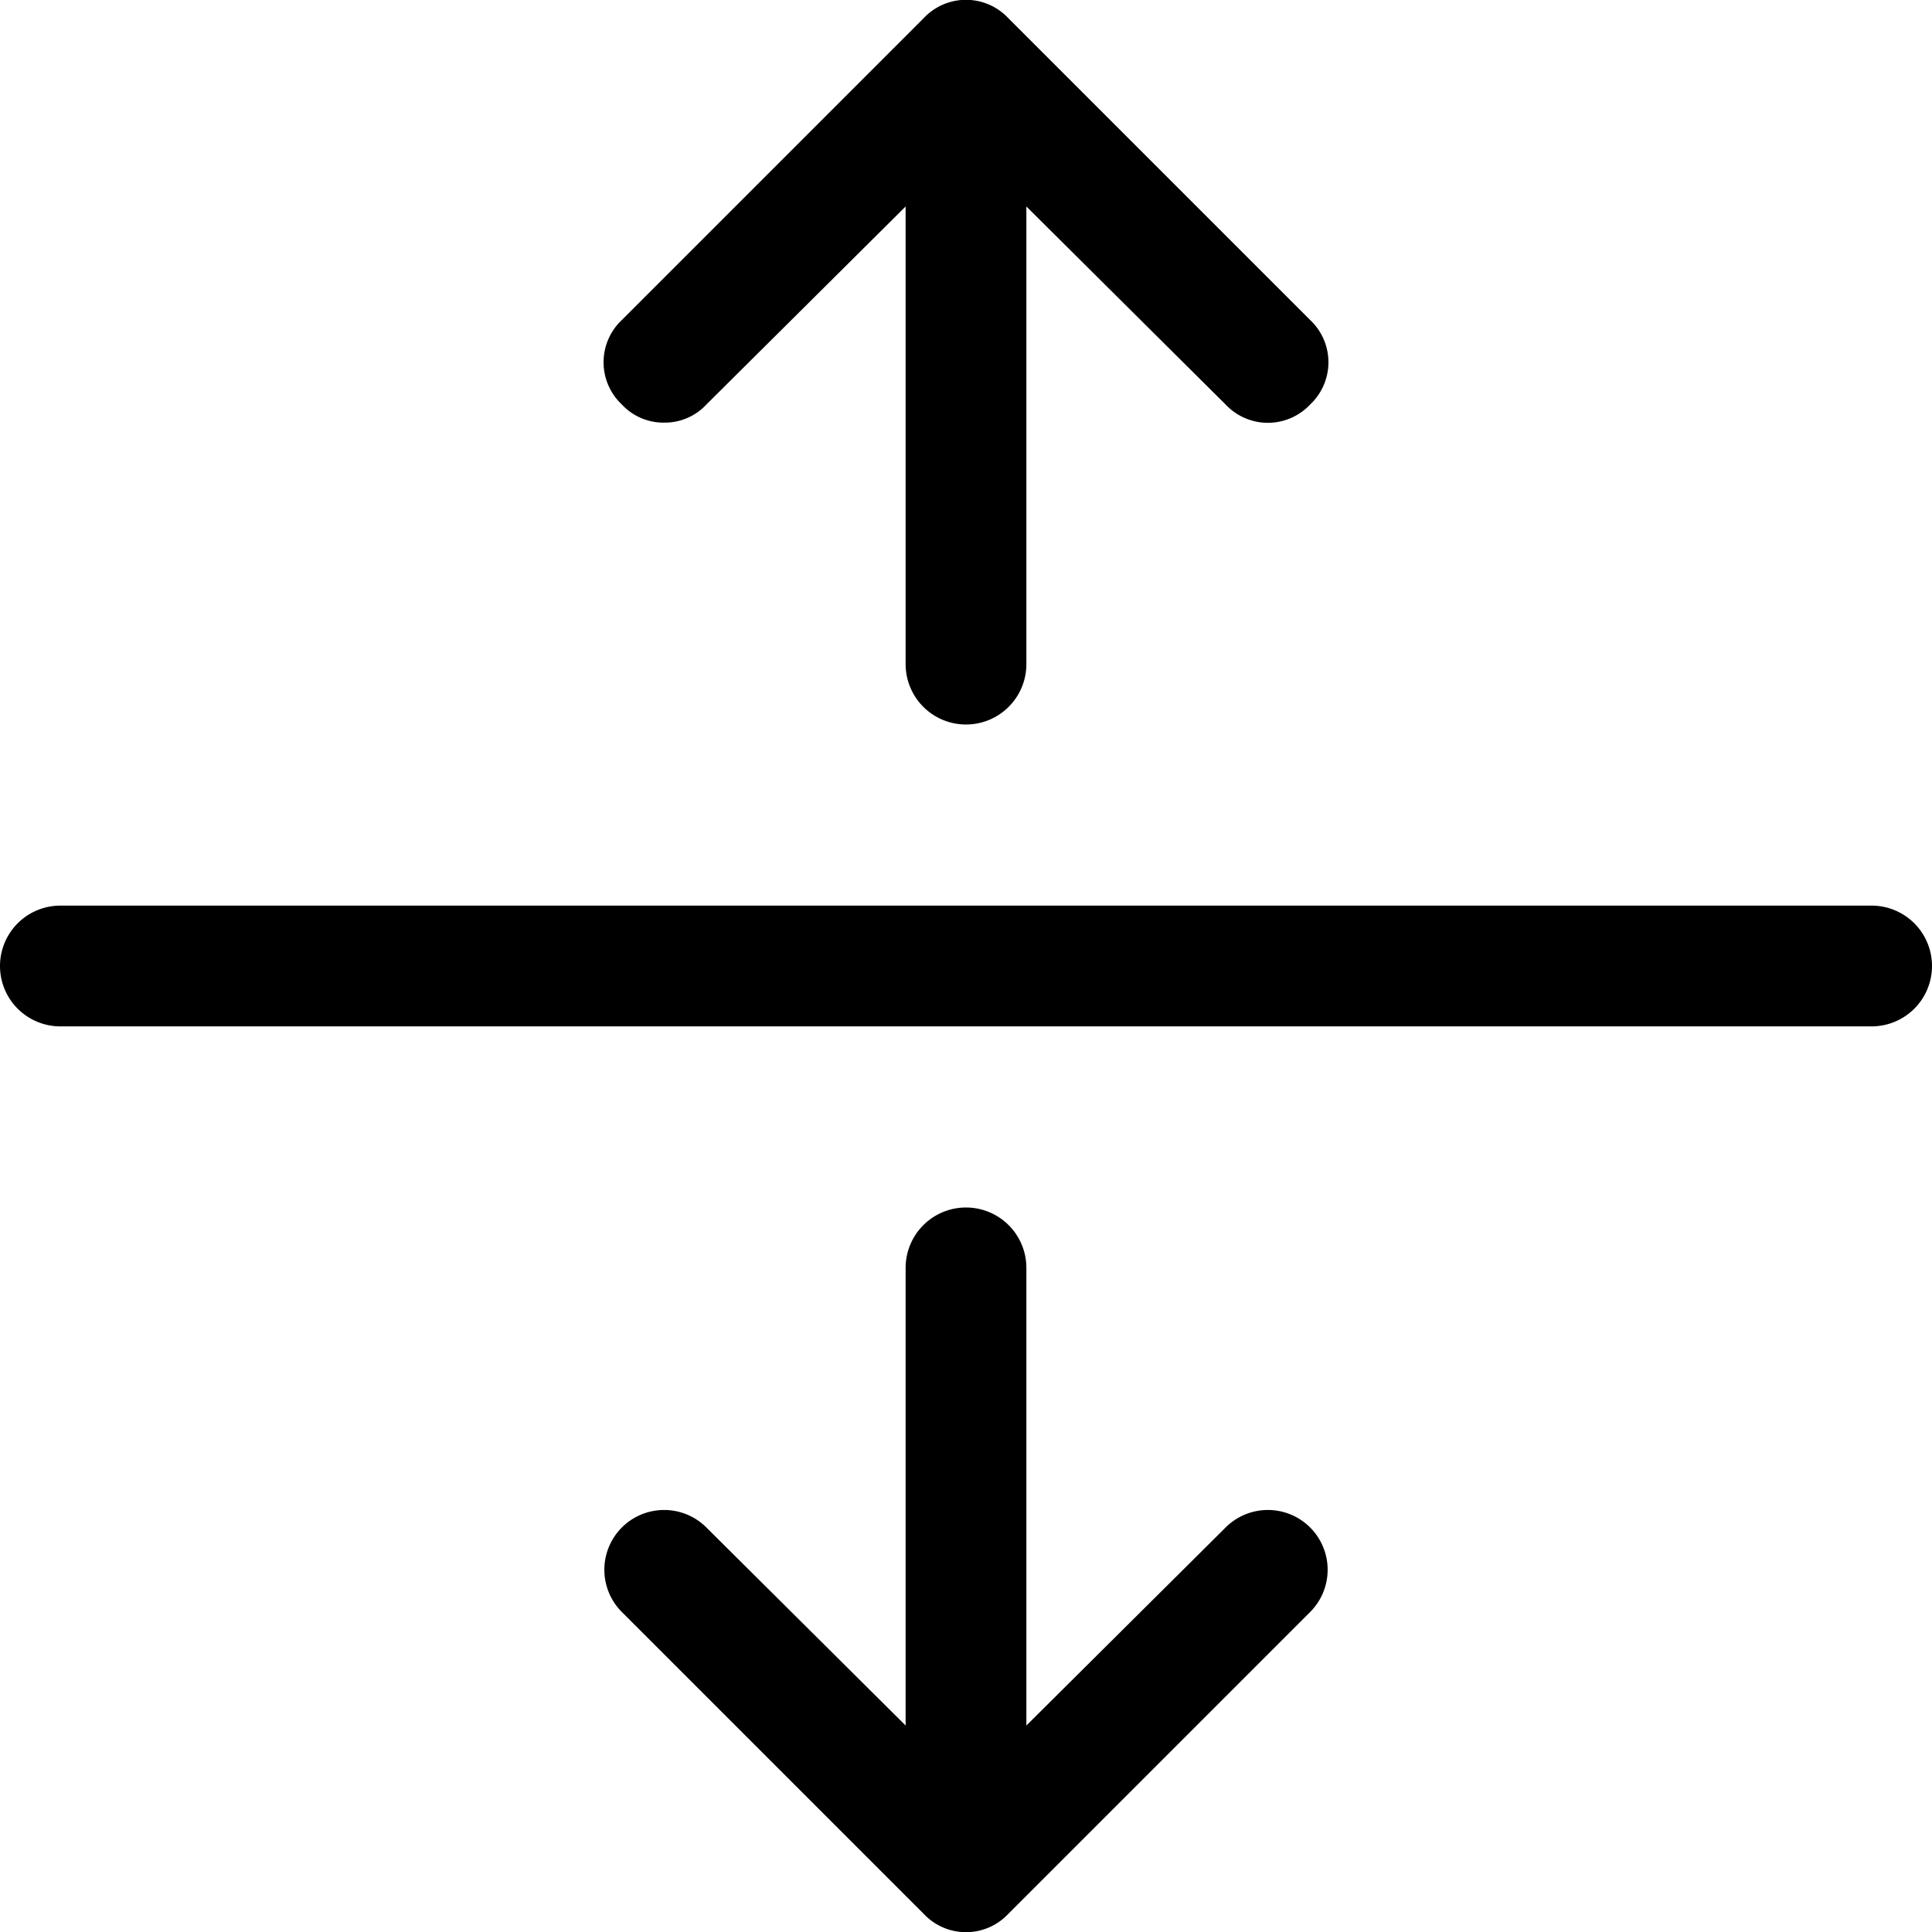 <?xml version="1.0" encoding="utf-8"?>
<!-- Uploaded to: SVG Repo, www.svgrepo.com, Generator: SVG Repo Mixer Tools -->
<svg fill="#000000" width="800px" height="800px" viewBox="0 0 16 16" xmlns="http://www.w3.org/2000/svg">
<g id="Layer_2" data-name="Layer 2">
<g id="Layer_1-2" data-name="Layer 1">
<path d="M16,8a.5.5,0,0,1-.5.5H.5a.5.5,0,0,1,0-1h15A.5.5,0,0,1,16,8Zm-5.85,4.65L8.5,14.29V10.5a.5.5,0,0,0-1,0v3.79L5.85,12.65a.49.49,0,0,0-.7.7l2.5,2.5a.48.48,0,0,0,.7,0l2.5-2.5a.49.49,0,0,0-.7-.7ZM5.5,3.5a.47.47,0,0,0,.35-.15L7.5,1.71V5.5a.5.5,0,0,0,1,0V1.71l1.65,1.64a.48.48,0,0,0,.7,0,.48.48,0,0,0,0-.7L8.35.15a.48.48,0,0,0-.7,0l-2.5,2.5a.48.48,0,0,0,0,.7A.47.47,0,0,0,5.5,3.5Z"/>
</g>
</g>
</svg>